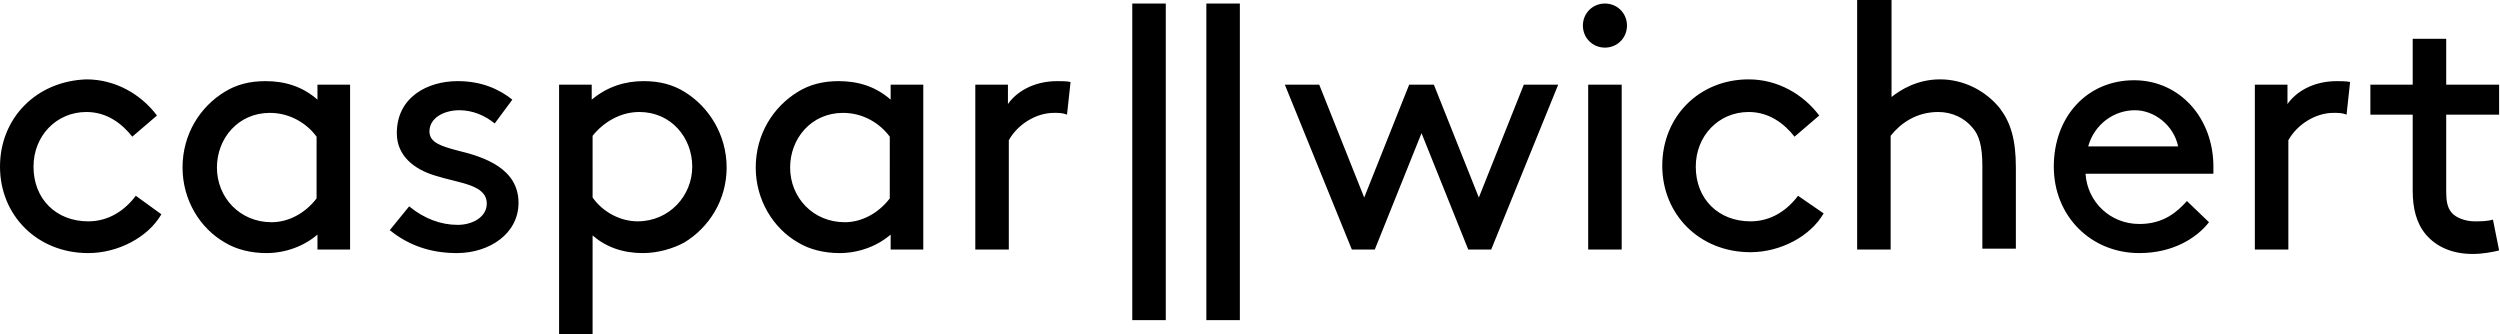 <?xml version="1.0" encoding="utf-8"?>
<!-- Generator: Adobe Illustrator 19.0.0, SVG Export Plug-In . SVG Version: 6.00 Build 0)  -->
<svg version="1.1" id="Layer_1" xmlns="http://www.w3.org/2000/svg" xmlns:xlink="http://www.w3.org/1999/xlink" x="0px" y="0px"
	 viewBox="0 0 283.5 37.9" style="enable-background:new 0 0 283.5 37.9;" xml:space="preserve">
<g>
	<g>
		<path d="M282.7,24.9c-0.6,0.2-1.5,0.2-2.1,0.2c-1,0-2.1-0.4-2.6-1c-0.5-0.6-0.6-1.4-0.6-2.4V13h6V9.6h-6V4.4h-3.8v5.2h-4.8V13h4.8
			v8.6c0,2,0.4,3.7,1.5,5c1.2,1.4,3,2.2,5.3,2.2c1.1,0,2.2-0.2,3-0.4L282.7,24.9z M266.5,9.3c-0.4-0.1-1.1-0.1-1.5-0.1
			c-2.8,0-4.7,1.3-5.6,2.6V9.6h-3.7v18.7h3.8V15.9c1-1.8,3.1-3.1,5.1-3.1c0.6,0,1,0,1.5,0.2L266.5,9.3z M242.1,12.5
			c2.2,0,4.4,1.7,4.9,4.1h-10.2C237.5,14.1,239.7,12.5,242.1,12.5 M251,19.7c0-0.4,0-0.6,0-0.8c0-5.5-3.8-9.8-9-9.8
			c-5.3,0-9.1,4.1-9.1,9.8c0,5.6,4.2,9.8,9.7,9.8c3.8,0,6.5-1.7,7.9-3.5l-2.5-2.4c-1.1,1.2-2.6,2.6-5.4,2.6c-3.3,0-5.9-2.5-6.1-5.7
			H251z M214.4,0h-3.8v28.3h3.8V15.4c1.1-1.4,2.9-2.7,5.4-2.7c1.6,0,3,0.7,3.9,1.8c0.7,0.8,1.1,2,1.1,4.3v9.4h3.8v-9.2
			c0-3.2-0.6-5.1-1.8-6.7c-1.6-2-4.1-3.3-6.8-3.3c-2.6,0-4.5,1.2-5.5,2V0z M203.9,22.2c-1.2,1.6-3,2.9-5.4,2.9
			c-3.6,0-6.2-2.5-6.2-6.2c0-3.5,2.6-6.2,6-6.2c2.4,0,4.1,1.4,5.2,2.8l2.8-2.4c-1.8-2.4-4.7-4.1-8-4.1c-5.6,0-9.8,4.2-9.8,9.8
			c0,5.5,4.2,9.8,10,9.8c3.4,0,6.8-1.8,8.3-4.4L203.9,22.2z M179.5,2.9c0,1.4,1.1,2.5,2.5,2.5c1.4,0,2.5-1.1,2.5-2.5
			c0-1.4-1.1-2.5-2.5-2.5C180.6,0.4,179.5,1.5,179.5,2.9 M180.1,28.3h3.8V9.6h-3.8V28.3z M159.8,9.6l-5.1,12.8l-5.1-12.8h-3.9
			l7.6,18.7h2.6l5.3-13.2l5.3,13.2h2.6l7.6-18.7h-3.9l-5.1,12.8l-5.1-12.8H159.8z"/>
		<path d="M121.4,9.3c-0.4-0.1-1.1-0.1-1.5-0.1c-2.8,0-4.7,1.3-5.6,2.6V9.6h-3.7v18.7h3.8V15.9c1-1.8,3.1-3.1,5.1-3.1
			c0.6,0,1,0,1.5,0.2L121.4,9.3z M100.9,22.5c-1.3,1.7-3.2,2.7-5.1,2.7c-3.6,0-6.2-2.8-6.2-6.2c0-3.3,2.4-6.2,6-6.2
			c2.3,0,4.2,1.2,5.3,2.7V22.5z M101,28.3h3.7V9.6H101v1.7c-1.7-1.5-3.7-2.1-5.9-2.1c-1.8,0-3.3,0.4-4.6,1.2
			c-2.8,1.7-4.8,4.8-4.8,8.6c0,3.7,2,6.9,4.8,8.5c1.3,0.8,3,1.2,4.7,1.2c2.2,0,4.3-0.8,5.8-2.1V28.3z M67.2,15.4
			c1.2-1.5,3.1-2.7,5.3-2.7c3.6,0,6,2.9,6,6.2c0,3.3-2.6,6.2-6.2,6.2c-1.9,0-3.9-1-5.1-2.7V15.4z M67.2,26.7c1.5,1.3,3.4,2,5.7,2
			c1.7,0,3.4-0.5,4.7-1.2c2.8-1.7,4.8-4.8,4.8-8.5c0-3.7-2-6.9-4.8-8.6c-1.3-0.8-2.8-1.2-4.6-1.2c-2.1,0-4.1,0.6-5.9,2.1V9.6h-3.7
			v28.3h3.8V26.7z M44.2,26.1c2.1,1.7,4.6,2.6,7.6,2.6c3.7,0,7-2.2,7-5.7c0-3.9-3.9-5.2-6.8-5.9c-1.9-0.5-3.3-0.9-3.3-2.2
			c0-1.5,1.6-2.4,3.4-2.4c1.5,0,2.9,0.6,4,1.5l2-2.7c-1.5-1.2-3.5-2.1-6.2-2.1c-3.4,0-6.9,1.8-6.9,5.9c0,2.6,2,4.1,4.3,4.8
			c2.8,0.9,5.9,1,5.9,3.2c0,1.5-1.6,2.4-3.3,2.4c-1.9,0-3.8-0.7-5.5-2.1L44.2,26.1z M35.9,22.5c-1.3,1.7-3.2,2.7-5.1,2.7
			c-3.6,0-6.2-2.8-6.2-6.2c0-3.3,2.4-6.2,6-6.2c2.3,0,4.2,1.2,5.3,2.7V22.5z M36,28.3h3.7V9.6H36v1.7c-1.7-1.5-3.7-2.1-5.9-2.1
			c-1.8,0-3.3,0.4-4.6,1.2c-2.8,1.7-4.8,4.8-4.8,8.6c0,3.7,2,6.9,4.8,8.5c1.3,0.8,3,1.2,4.7,1.2c2.2,0,4.3-0.8,5.8-2.1V28.3z
			 M15.4,22.2c-1.2,1.6-3,2.9-5.4,2.9c-3.6,0-6.2-2.5-6.2-6.2c0-3.5,2.6-6.2,6-6.2c2.4,0,4.1,1.4,5.2,2.8l2.8-2.4
			c-1.8-2.4-4.7-4.1-8-4.1C4.1,9.2,0,13.4,0,18.9c0,5.5,4.2,9.8,10,9.8c3.4,0,6.8-1.8,8.3-4.4L15.4,22.2z"/>
	</g>
	<path d="M136.8,36.3h3.8V0.4h-3.8V36.3z M128.4,36.3h3.8V0.4h-3.8V36.3z"/>
</g>
</svg>
